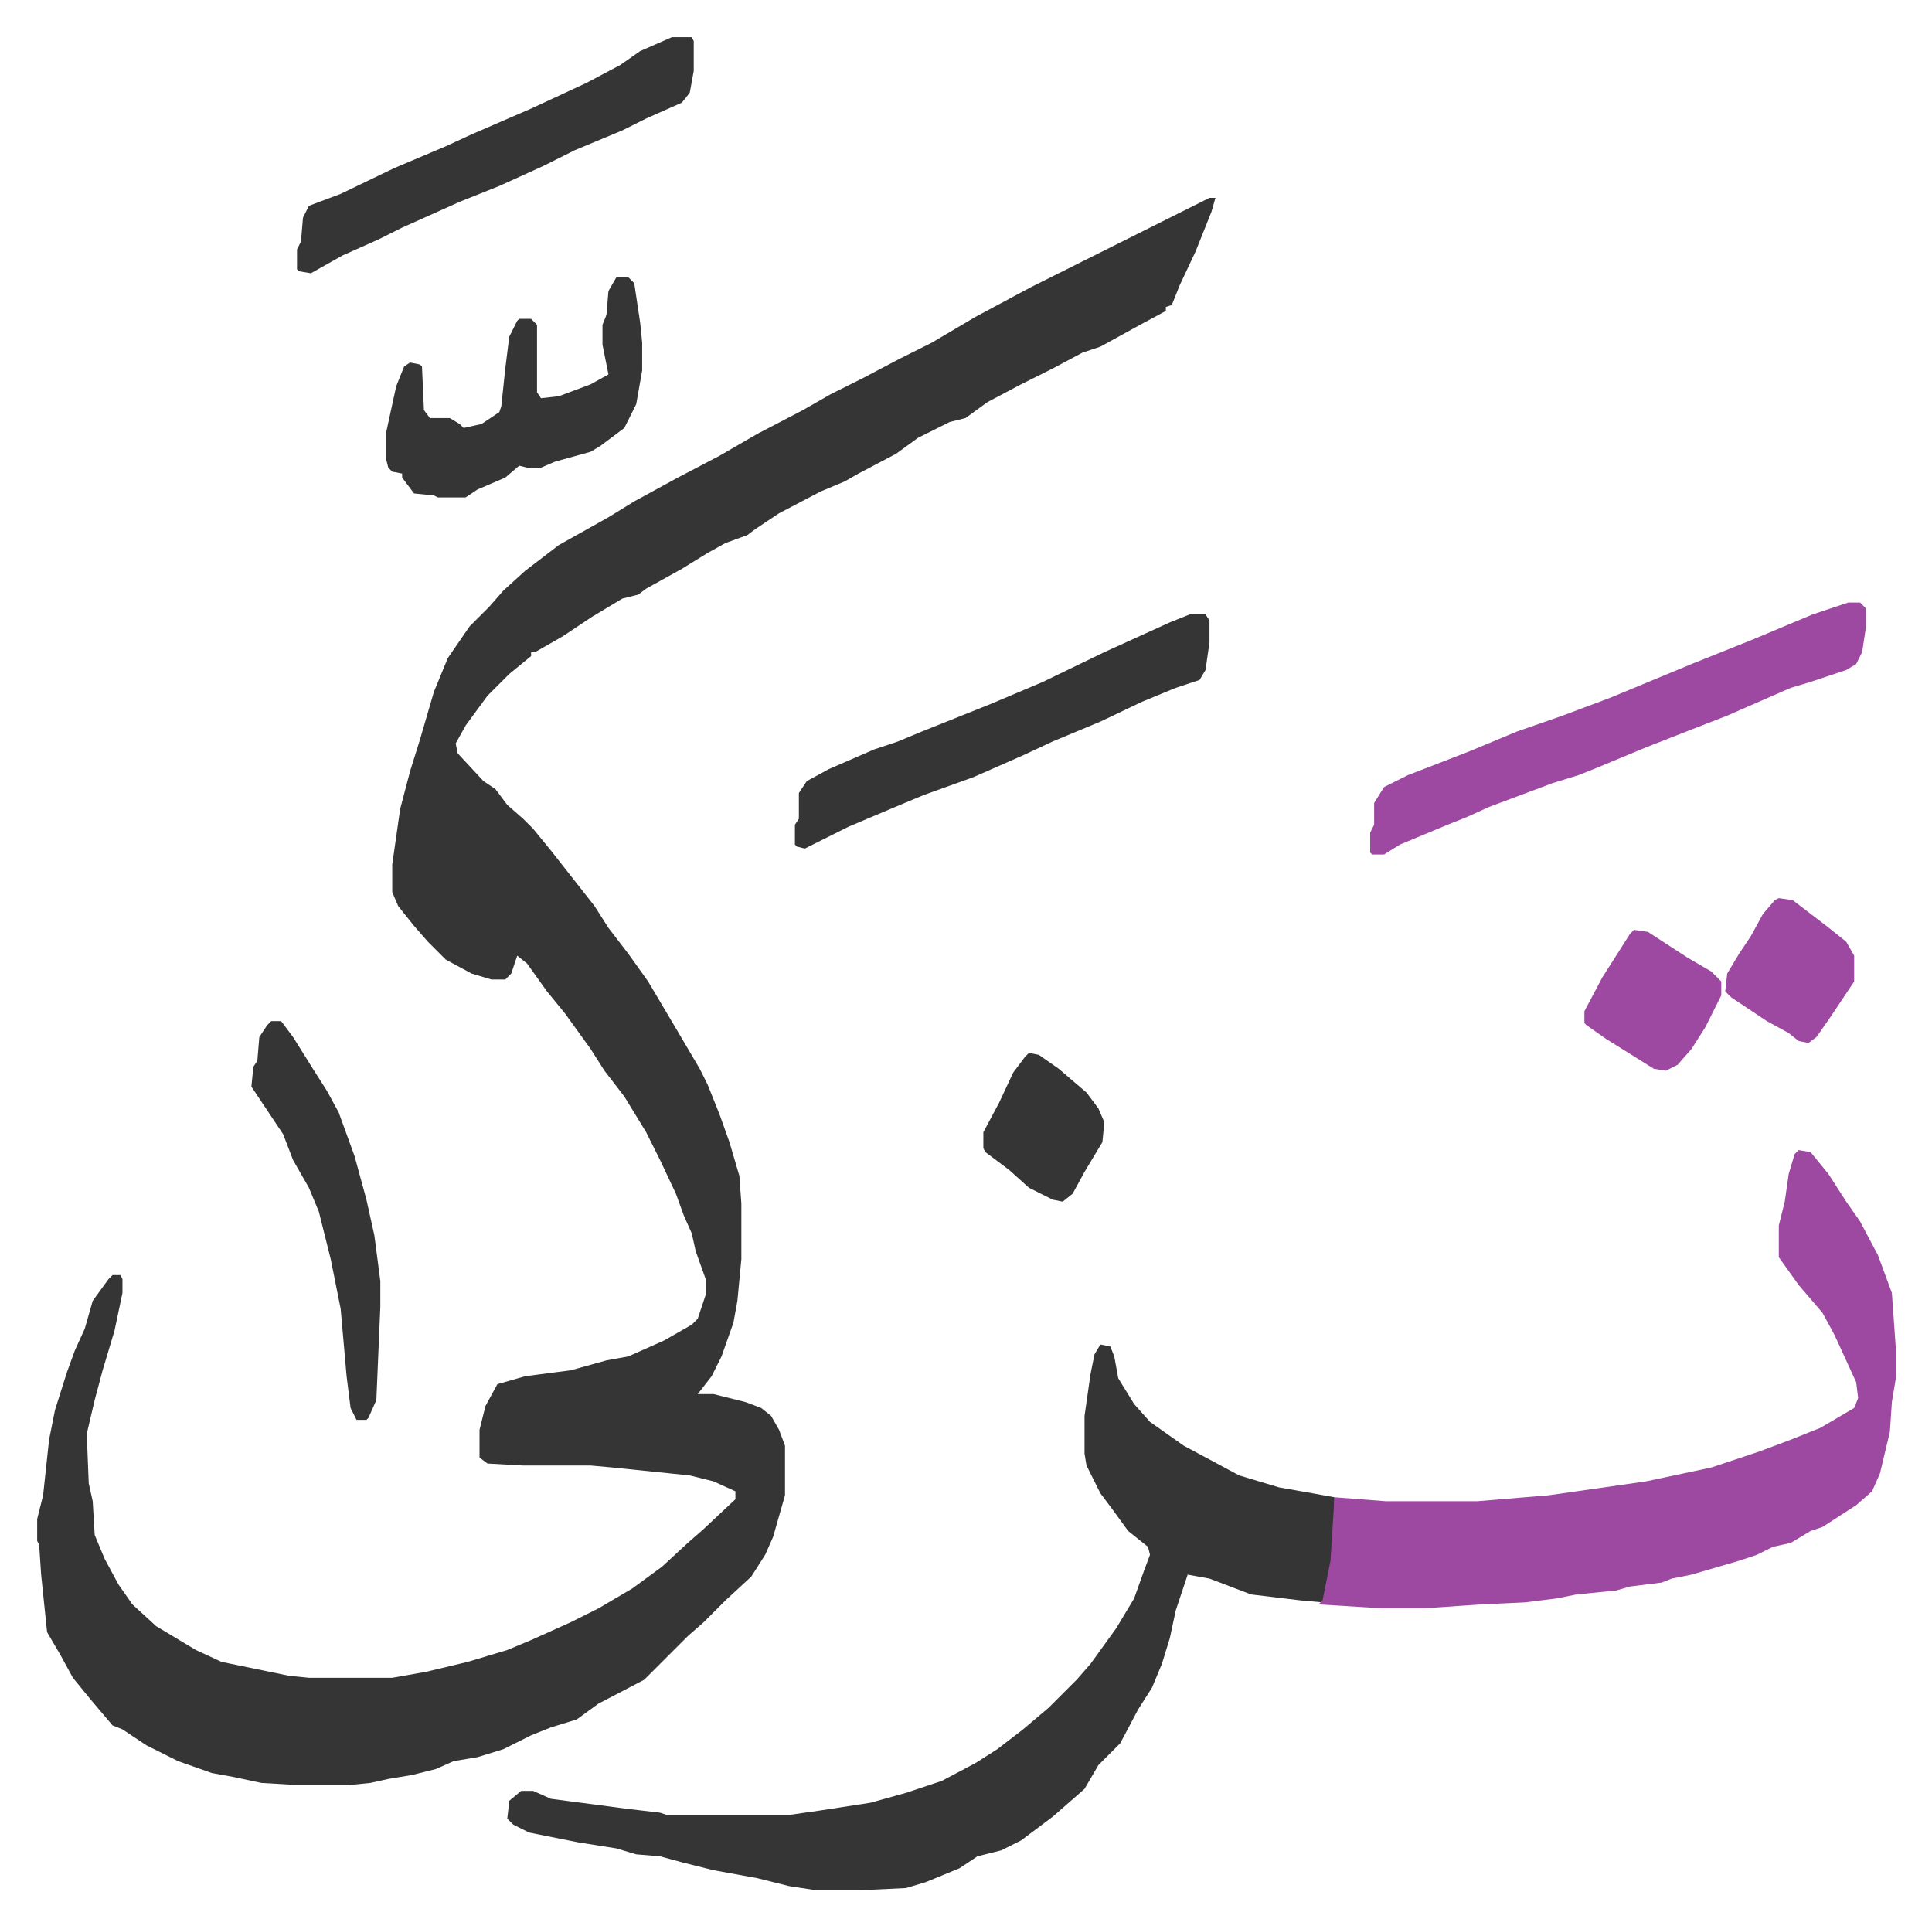 <svg xmlns="http://www.w3.org/2000/svg" role="img" viewBox="-18.73 161.27 973.96 970.96"><path fill="#353535" id="rule_normal" d="M591 261h3l-2 7-8 20-8 17-4 10-3 1v2l-13 7-20 11-9 3-15 8-16 8-17 9-11 8-8 2-16 8-11 8-19 10-7 4-12 5-21 11-12 8-4 3-11 4-9 5-13 8-18 10-4 3-8 2-15 9-15 10-14 8h-2v2l-11 9-11 11-11 15-5 9 1 5 13 14 6 4 6 8 8 7 5 5 9 11 11 14 11 14 7 11 10 13 10 14 16 27 10 17 4 8 6 15 5 14 5 17 1 14v28l-2 21-2 11-6 17-5 10-7 9h8l16 4 8 3 5 4 4 7 3 8v25l-6 21-4 9-7 11-13 12-11 11-8 7-22 22-23 12-11 8-13 4-10 4-14 7-13 4-12 2-9 4-12 3-12 2-9 2-10 1h-28l-17-1-14-3-11-2-17-6-16-8-12-8-5-2-11-13-9-11-6-11-7-12-3-29-1-15-1-2v-11l3-12 3-28 3-15 6-19 4-11 5-11 4-14 8-11 2-2h4l1 2v7l-4 19-6 20-4 15-4 17 1 25 2 9 1 17 5 12 7 13 7 10 12 11 20 12 13 6 34 7 10 1h42l17-3 21-5 20-6 12-5 20-9 14-7 17-10 15-11 13-12 8-7 16-15v-4l-11-5-12-3-39-4-11-1h-34l-18-1-4-3v-14l3-12 6-11 14-4 23-3 18-5 11-2 18-8 14-8 3-3 4-12v-8l-5-14-2-9-4-9-4-11-8-17-7-14-11-18-10-13-7-11-13-18-9-11-10-14-5-4-3 9-3 3h-7l-10-3-13-7-9-9-7-8-8-10-3-7v-14l4-28 5-19 5-16 7-24 7-17 11-16 10-10 7-8 11-10 17-13 25-14 13-8 22-12 21-11 19-11 23-12 14-8 16-8 19-10 16-8 22-13 28-15 26-13 16-8 16-8 16-8zm-55 578l5 1 2 5 2 11 8 13 8 9 17 12 28 15 20 6 17 3 11 2v21l-2 18-3 13-1 1-11-1-25-3-21-8-11-2-3 9-3 9-3 14-4 13-5 12-7 11-9 17-11 11-7 12-8 7-8 7-16 12-10 5-12 3-9 6-17 7-10 3-21 1h-25l-13-2-16-4-22-4-16-4-11-3-12-1-10-3-19-3-25-5-8-4-3-3 1-9 6-5h6l9 4 38 5 17 2 3 1h63l14-2 26-4 18-5 18-6 17-9 11-7 13-10 13-11 14-14 7-8 13-18 9-15 5-14 3-8-1-4-10-8-8-11-6-8-5-10-2-4-1-6v-19l3-21 2-10z"/><path fill="#9d48a1" id="rule_ikhfa" d="M888 741l6 1 9 11 9 14 7 10 9 17 7 19 2 28v15l-2 12-1 15-5 21-4 9-8 7-17 11-6 2-10 6-9 2-8 4-9 3-24 7-10 2-5 2-16 2-7 2-20 2-10 2-16 2-22 1-29 2h-21l-32-2 2-2 4-20 2-32 26 2h46l36-3 49-7 33-7 24-8 16-6 15-6 17-10 2-5-1-8-11-24-6-11-12-14-10-14v-16l3-12 2-14 3-10zm25-276h6l3 3v9l-2 13-3 6-5 3-18 6-10 3-32 14-18 7-23 9-24 10-10 4-13 4-32 12-11 5-10 4-24 10-8 5h-6l-1-1v-10l2-4v-11l5-8 12-6 31-12 24-10 23-8 24-9 41-17 30-12 31-13z"/><path fill="#353535" id="rule_normal" d="M581 471h8l2 3v11l-2 14-3 5-12 4-17 7-21 10-24 10-15 7-25 11-25 9-12 5-26 11-14 7-8 4-4-1-1-1v-10l2-3v-13l4-6 11-6 23-10 12-4 12-5 35-14 26-11 31-15 33-15zM320 180h10l1 2v15l-2 11-4 5-18 8-12 6-24 10-16 8-22 10-20 8-29 13-12 6-18 8-16 9-6-1-1-1v-10l2-4 1-12 3-6 16-6 27-13 26-11 13-6 30-13 28-13 17-9 10-7zm-28 121h6l3 3 3 20 1 10v14l-3 17-6 12-12 9-5 3-18 5-7 3h-7l-4-1-7 6-14 6-6 4h-14l-2-1-10-1-6-8v-2l-5-1-2-2-1-4v-14l5-23 4-10 3-2 5 1 1 1 1 22 3 4h10l5 3 2 2 9-2 9-6 1-3 2-19 2-16 4-8 1-1h6l3 3v34l2 3 9-1 16-6 9-5-3-15v-10l2-5 1-12zM118 676h5l6 8 10 16 7 11 6 11 4 11 4 11 6 22 4 18 3 23v13l-2 47-4 9-1 1h-5l-3-6-2-16-3-34-5-25-6-24-5-12-8-14-5-13-14-21-2-3 1-10 2-3 1-12 4-6z"/><path fill="#9d48a1" id="rule_ikhfa" d="M805 630l7 1 20 13 12 7 5 5v7l-8 16-7 11-7 8-6 3-6-1-24-15-10-7-1-1v-6l9-17 14-22zm73-16l7 1 17 13 10 8 4 7v13l-6 9-6 9-7 10-4 3-5-1-5-4-11-6-18-12-3-3 1-9 6-10 6-9 6-11 6-7z"/><path fill="#353535" id="rule_normal" d="M500 692l5 1 10 7 14 12 6 8 3 7-1 10-9 15-6 11-5 4-5-1-12-6-10-9-12-9-1-2v-8l8-15 7-15 6-8z"/></svg>
